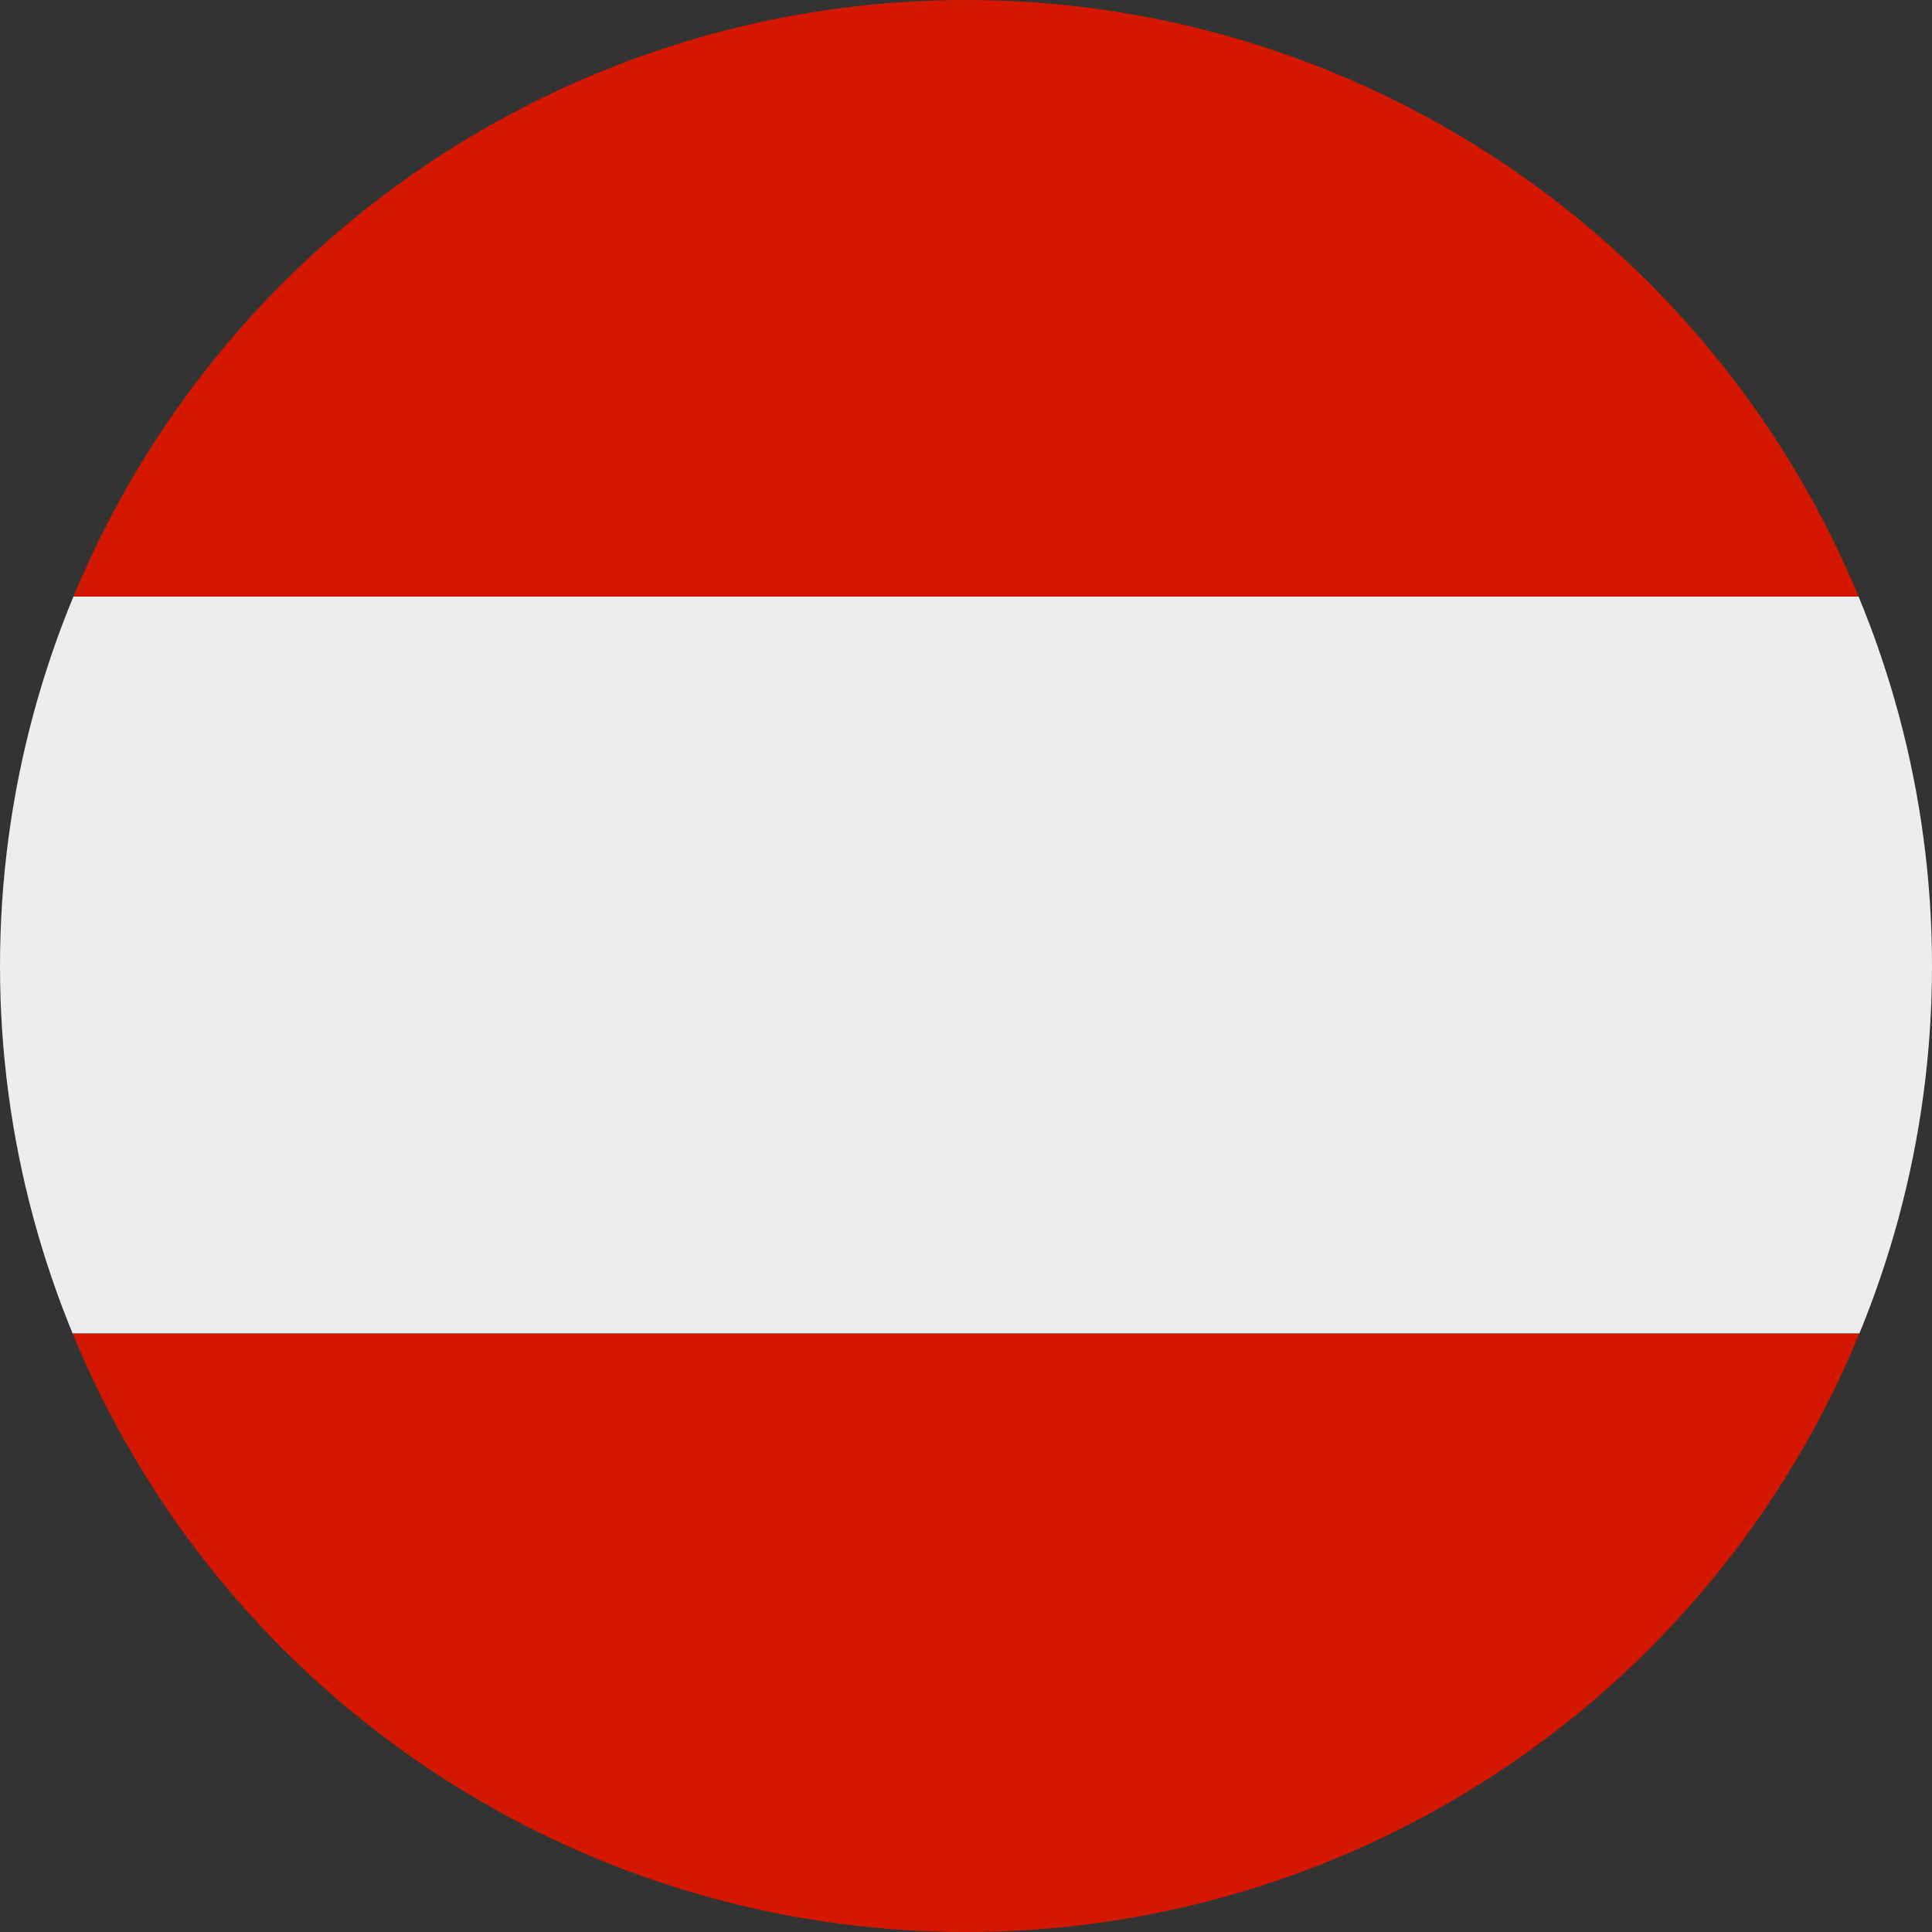 <svg xmlns="http://www.w3.org/2000/svg" xmlns:xlink="http://www.w3.org/1999/xlink" width="32" height="32" viewBox="0 0 32 32">
  <rect x="0" y="0" width="32" height="32" fill="#333333" stroke="none"/>
  <defs>
    <clipPath id="clip-path">
      <circle id="Ellipse_544" data-name="Ellipse 544" cx="16" cy="16" r="16" transform="translate(-11830 -2726)" fill="#fff"/>
    </clipPath>
  </defs>
  <g id="Groupe_de_masques_213" data-name="Groupe de masques 213" transform="translate(11830 2726)" clip-path="url(#clip-path)">
    <g id="Groupe_3629" data-name="Groupe 3629" transform="translate(-12063.341 -2905.704)">
      <rect id="Rectangle_2061" data-name="Rectangle 2061" width="45.134" height="0.003" transform="translate(226.341 201.79)" fill="none"/>
      <path id="Tracé_6645" data-name="Tracé 6645" d="M268.779,179.7H229.036a2.73,2.73,0,0,0-2.695,2.7v7.187h45.134V182.4A2.711,2.711,0,0,0,268.779,179.7Z" fill="#d41800"/>
      <rect id="Rectangle_2062" data-name="Rectangle 2062" width="45.134" height="12.204" transform="translate(226.341 189.586)" fill="#ebedee"/>
      <path id="Tracé_6646" data-name="Tracé 6646" d="M226.341,209.009a2.71,2.71,0,0,0,2.695,2.695h39.743a2.693,2.693,0,0,0,2.7-2.695v-7.216H226.341Z" fill="#d41800"/>
    </g>
  </g>
</svg>
